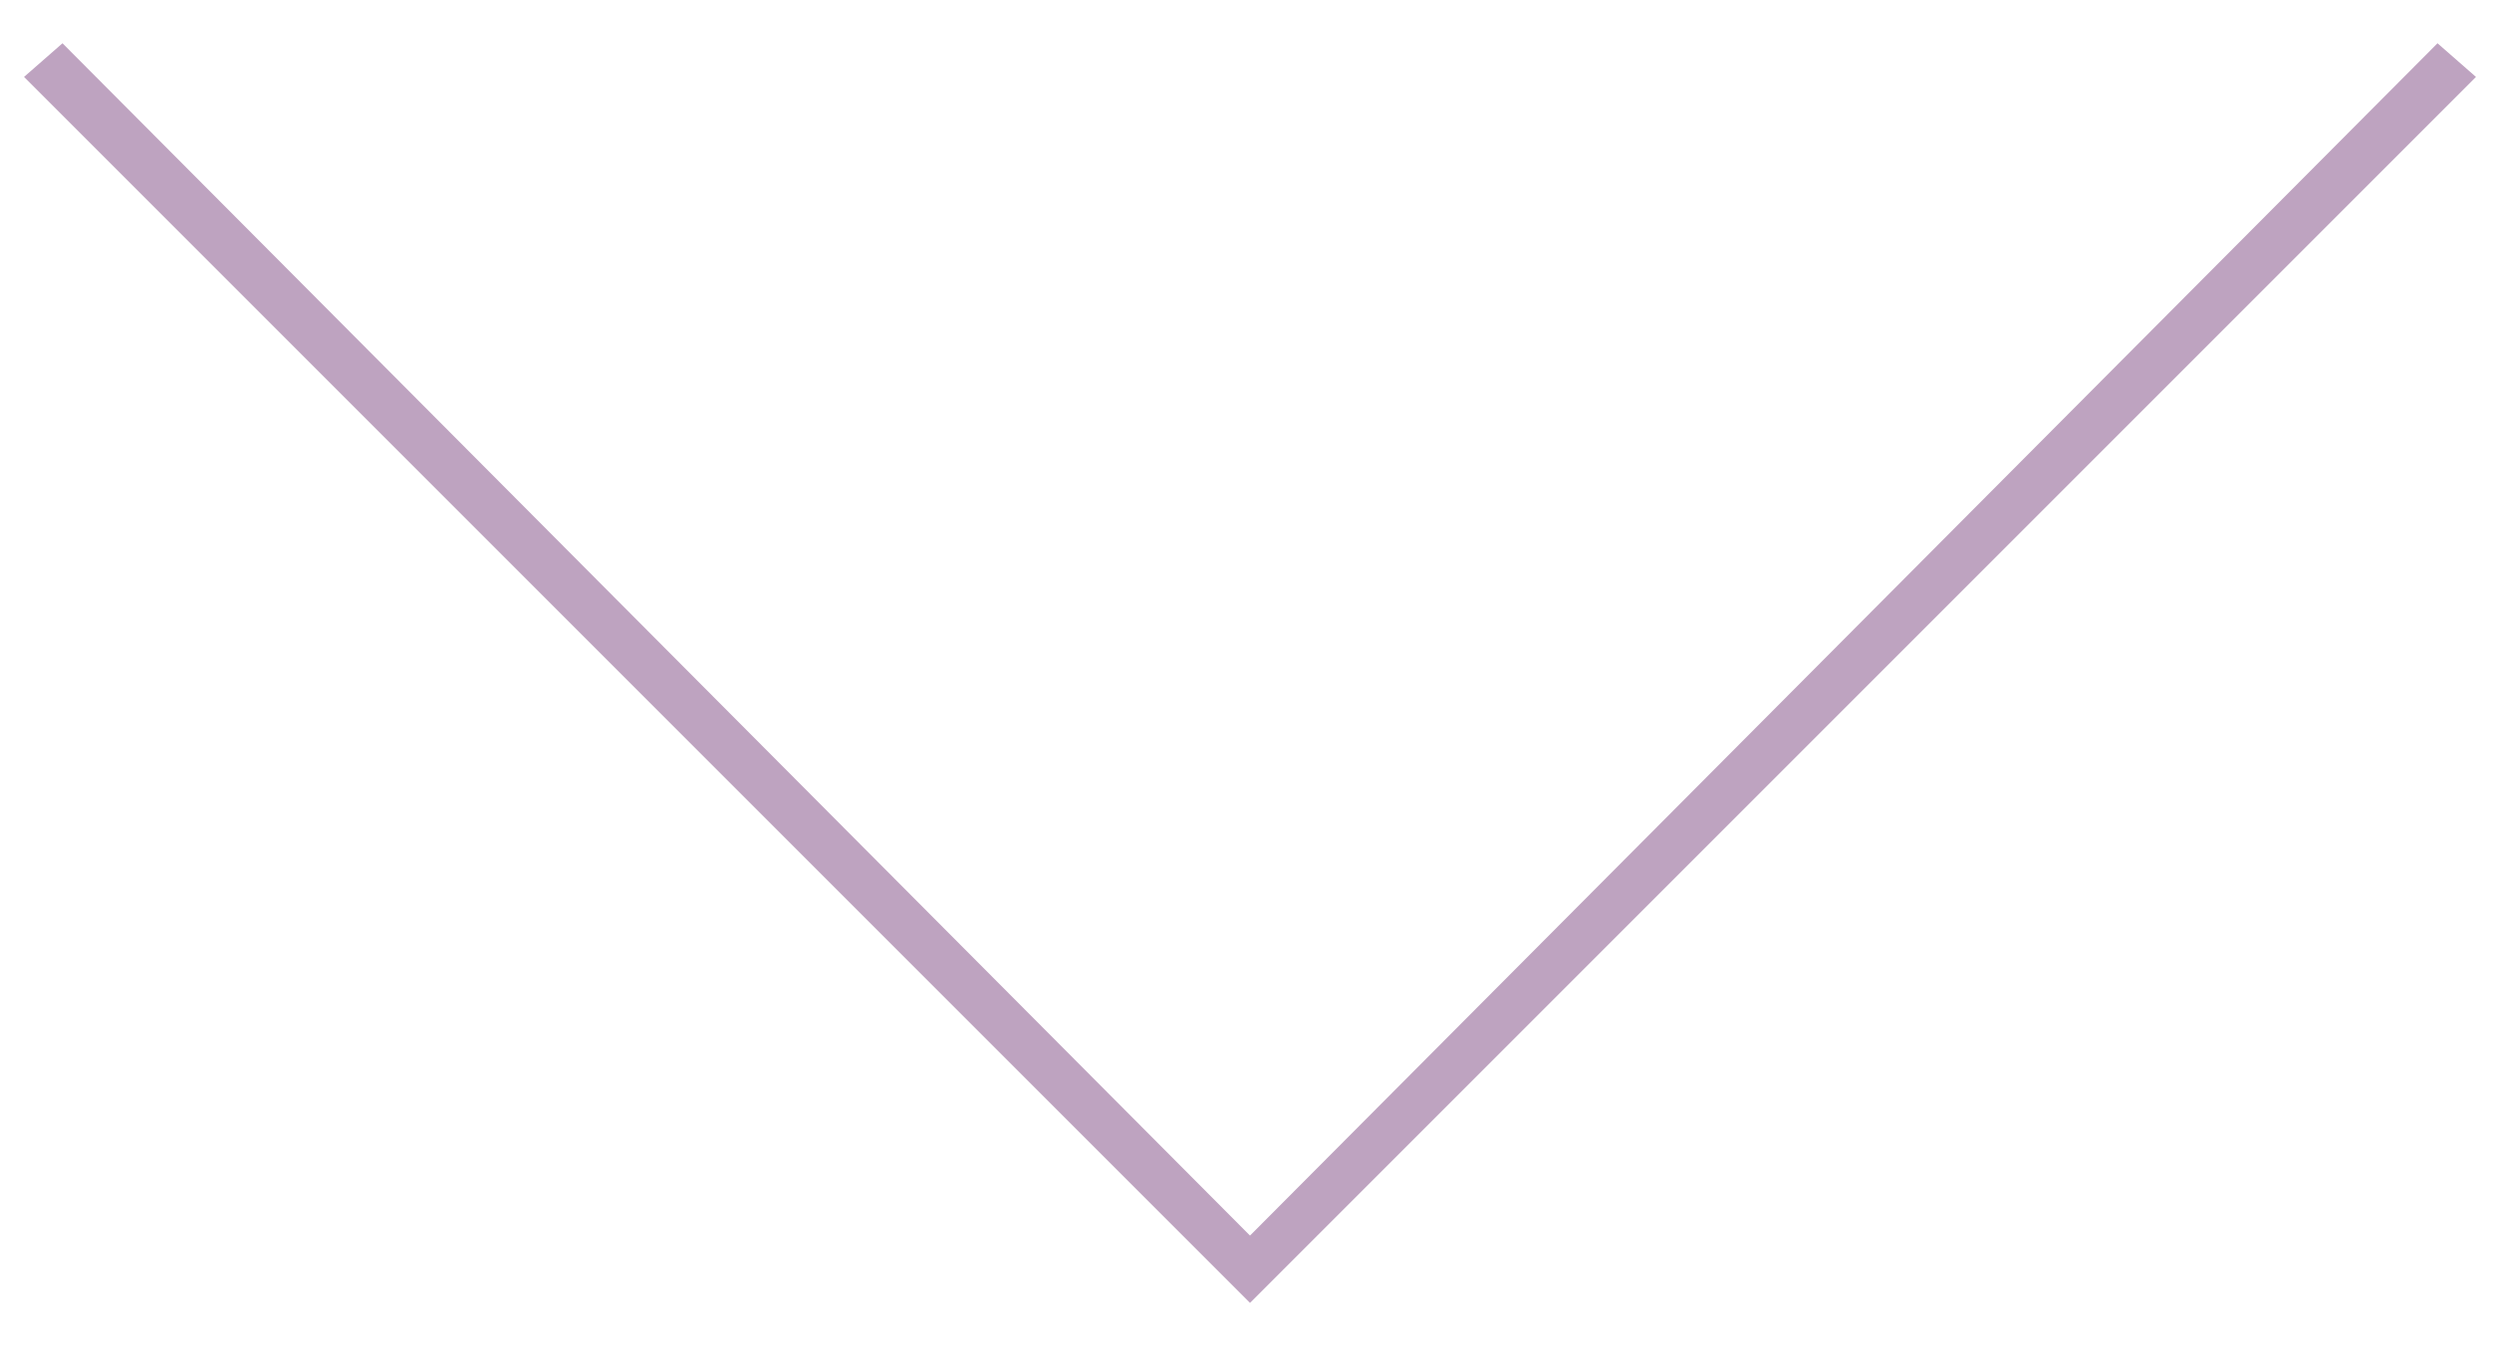 <?xml version="1.0" encoding="utf-8"?>
<!-- Generator: Adobe Illustrator 18.1.1, SVG Export Plug-In . SVG Version: 6.00 Build 0)  -->
<svg version="1.1" id="レイヤー_1" xmlns="http://www.w3.org/2000/svg" xmlns:xlink="http://www.w3.org/1999/xlink" x="0px"
	 y="0px" width="52px" height="28px" viewBox="-271 769.5 52 28" enable-background="new -271 769.5 52 28" xml:space="preserve">
<polygon fill="#BEA3C0" points="-244.3,795.9 -219.5,771.1 -220.3,770.4 -245,795.2 -269.7,770.4 -270.5,771.1 -245.7,795.9 
	-245,796.6 "/>
</svg>
